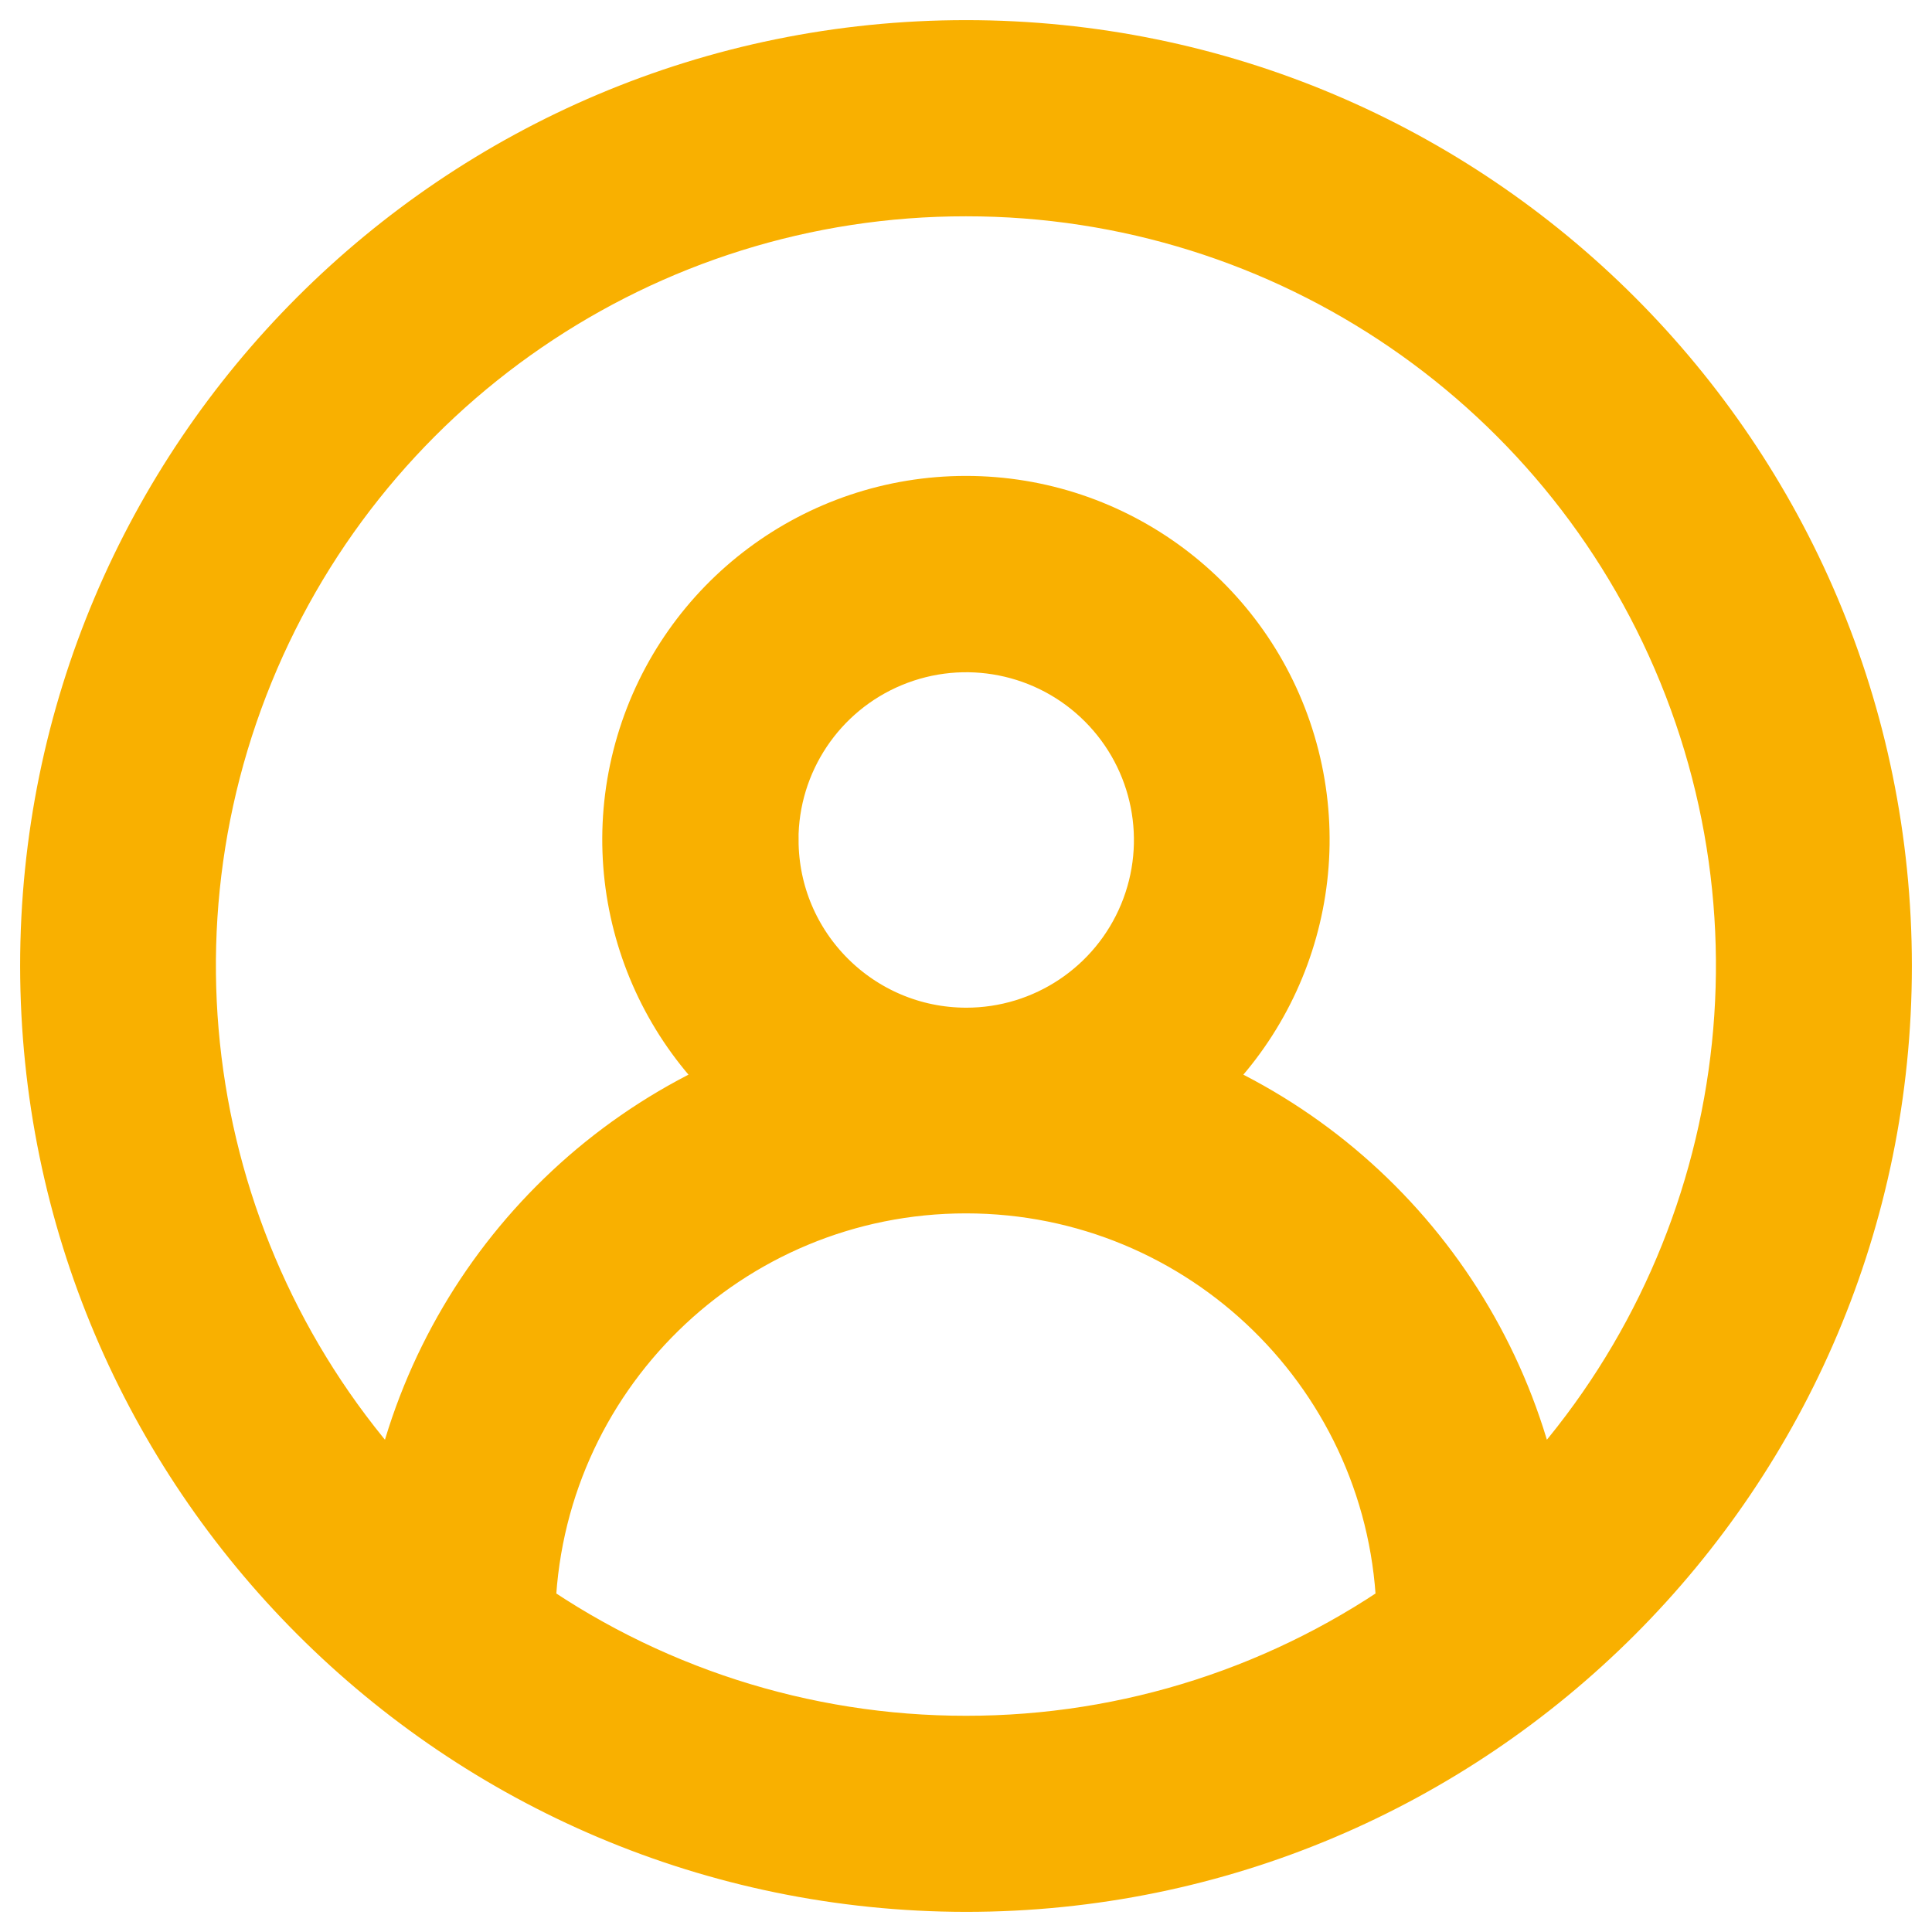 <svg height="24" viewBox="0 0 24 24" width="24" xmlns="http://www.w3.org/2000/svg"><path d="m138 254c6.075 0 11-4.925 11-11s-4.925-11-11-11-11 4.925-11 11c.007 6.072 4.928 10.993 11 11zm0-.936c-2.106.002-4.159-.661-5.867-1.894.01-.038.015-.076.015-.115.065-3.185 2.665-5.732 5.851-5.732s5.786 2.548 5.851 5.732c0.0.039.005.077.015.115-1.707 1.233-3.759 1.896-5.864 1.894zm-2.831-11.628c-.001-1.146.689-2.18 1.748-2.619 1.059-.439 2.278-.197 3.089.614.811.811 1.053 2.03.614 3.089-.439 1.059-1.473 1.749-2.619 1.748-1.562-.003-2.828-1.268-2.831-2.831zm2.831-8.499c4.16-.003 7.893 2.556 9.391 6.437 1.498 3.881.452 8.284-2.632 11.077-.246-2.722-2.097-5.033-4.701-5.867 1.396-.911 2.028-2.631 1.552-4.229-.475-1.598-1.944-2.693-3.611-2.693s-3.136 1.096-3.611 2.693c-.475 1.598.156 3.318 1.552 4.229-2.603.834-4.455 3.144-4.701 5.867-3.084-2.793-4.13-7.196-2.632-11.077 1.498-3.881 5.23-6.44 9.391-6.437z" fill="none" stroke="#f9b000" stroke-width="1.5" transform="translate(-126 -231)"/></svg>